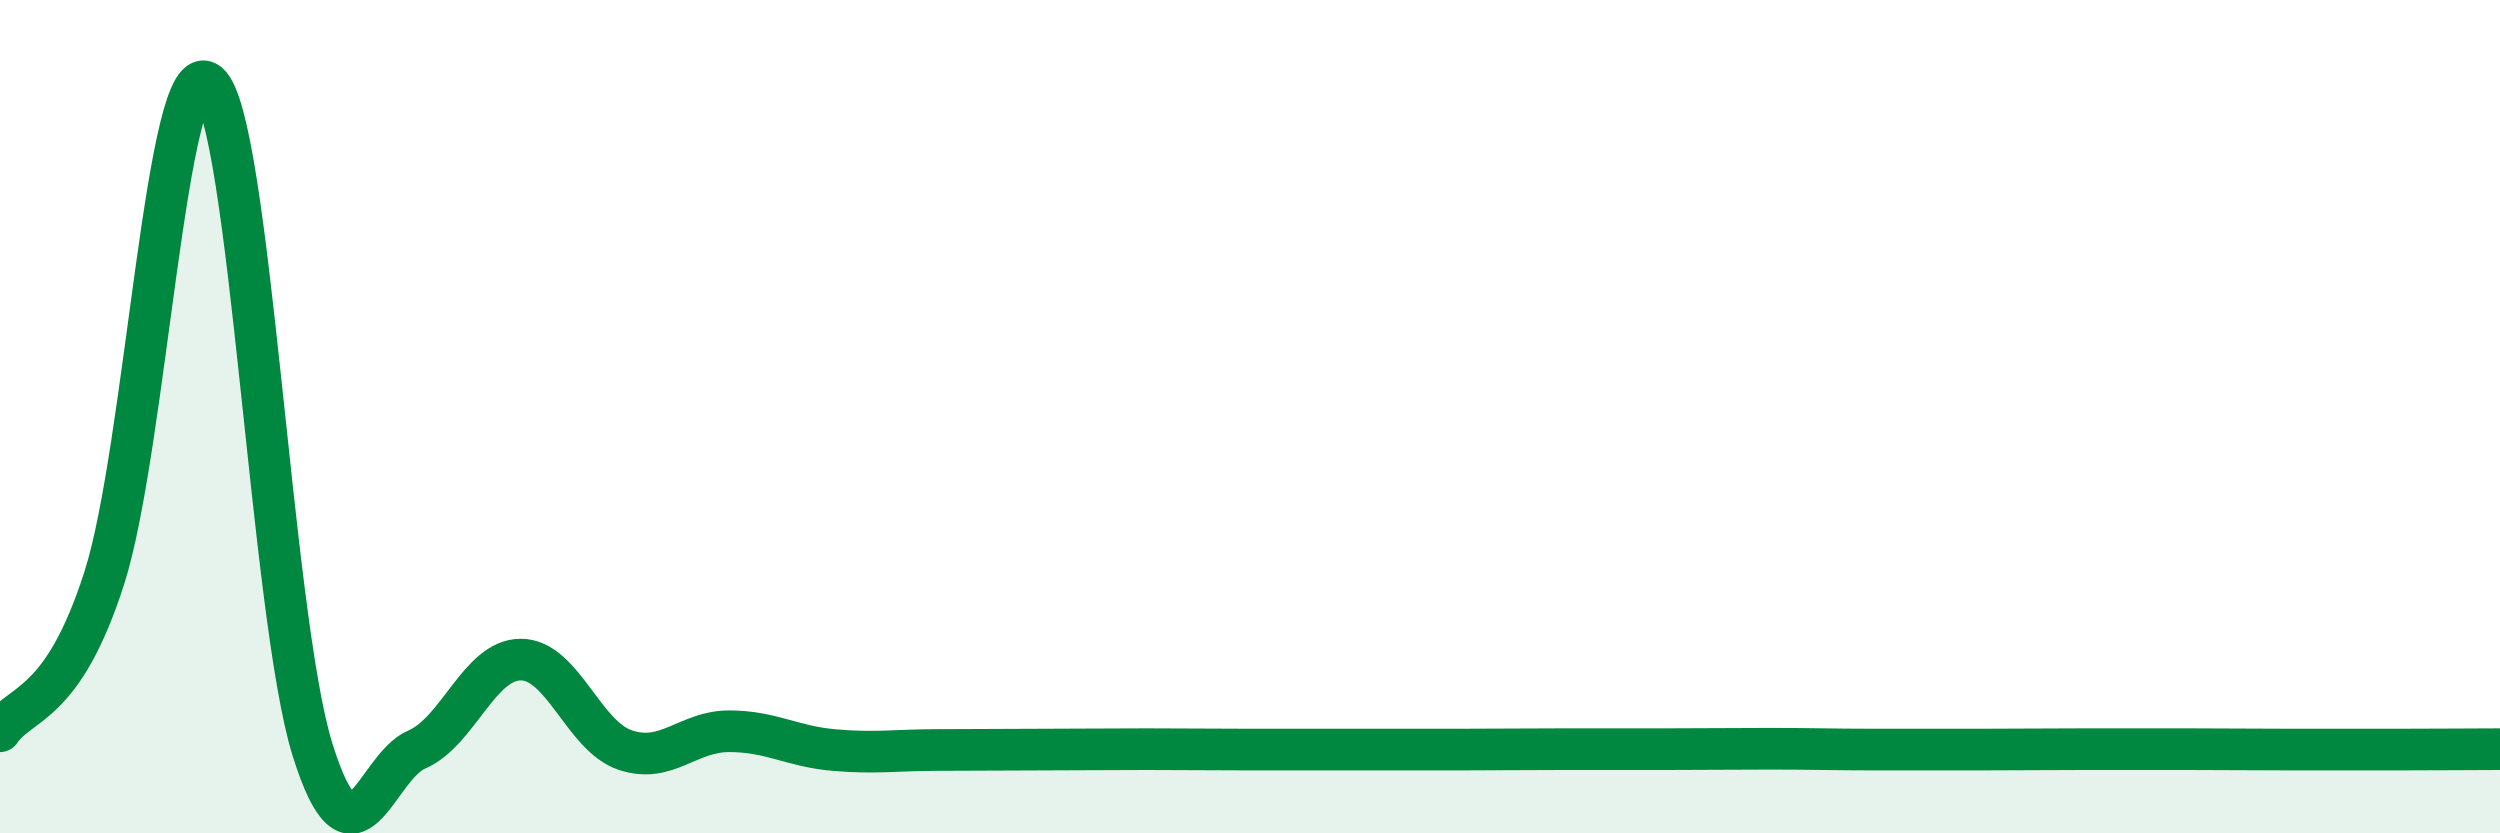 
    <svg width="60" height="20" viewBox="0 0 60 20" xmlns="http://www.w3.org/2000/svg">
      <path
        d="M 0,17.55 C 0.5,16.82 1.5,16.99 2.5,13.88 C 3.5,10.77 4,1.18 5,2 C 6,2.82 6.5,14.79 7.5,17.99 C 8.5,21.19 9,18.42 10,17.99 C 11,17.56 11.5,15.83 12.5,15.83 C 13.5,15.83 14,17.66 15,18 C 16,18.34 16.5,17.55 17.5,17.55 C 18.5,17.55 19,17.91 20,18 C 21,18.09 21.5,18 22.5,18 C 23.5,18 24,17.99 25,17.99 C 26,17.99 26.5,17.98 27.5,17.98 C 28.5,17.98 29,17.99 30,17.99 C 31,17.99 31.5,17.99 32.5,17.99 C 33.5,17.99 34,17.99 35,17.99 C 36,17.99 36.5,17.98 37.5,17.98 C 38.5,17.98 39,17.98 40,17.98 C 41,17.98 41.5,17.97 42.5,17.97 C 43.5,17.97 44,17.99 45,17.99 C 46,17.99 46.5,17.99 47.5,17.99 C 48.5,17.99 49,17.98 50,17.98 C 51,17.98 51.5,17.98 52.5,17.98 C 53.5,17.98 54,17.99 55,17.99 C 56,17.99 56.5,17.99 57.5,17.99 C 58.5,17.99 59.5,17.98 60,17.98L60 20L0 20Z"
        fill="#008740"
        opacity="0.1"
        stroke-linecap="round"
        stroke-linejoin="round"
      />
      <path
        d="M 0,17.55 C 0.5,16.82 1.5,16.99 2.5,13.88 C 3.5,10.77 4,1.18 5,2 C 6,2.82 6.5,14.79 7.5,17.99 C 8.5,21.19 9,18.42 10,17.99 C 11,17.56 11.5,15.83 12.5,15.83 C 13.5,15.83 14,17.66 15,18 C 16,18.34 16.5,17.55 17.5,17.55 C 18.5,17.55 19,17.91 20,18 C 21,18.09 21.5,18 22.5,18 C 23.5,18 24,17.99 25,17.99 C 26,17.99 26.5,17.98 27.5,17.98 C 28.5,17.98 29,17.99 30,17.99 C 31,17.99 31.5,17.99 32.5,17.99 C 33.5,17.99 34,17.99 35,17.99 C 36,17.99 36.5,17.98 37.5,17.98 C 38.5,17.98 39,17.98 40,17.98 C 41,17.98 41.5,17.97 42.5,17.97 C 43.5,17.97 44,17.99 45,17.99 C 46,17.99 46.5,17.99 47.5,17.99 C 48.5,17.99 49,17.98 50,17.98 C 51,17.98 51.5,17.98 52.5,17.98 C 53.5,17.98 54,17.99 55,17.99 C 56,17.99 56.5,17.99 57.5,17.99 C 58.5,17.99 59.5,17.98 60,17.98"
        stroke="#008740"
        stroke-width="1"
        fill="none"
        stroke-linecap="round"
        stroke-linejoin="round"
      />
    </svg>
  